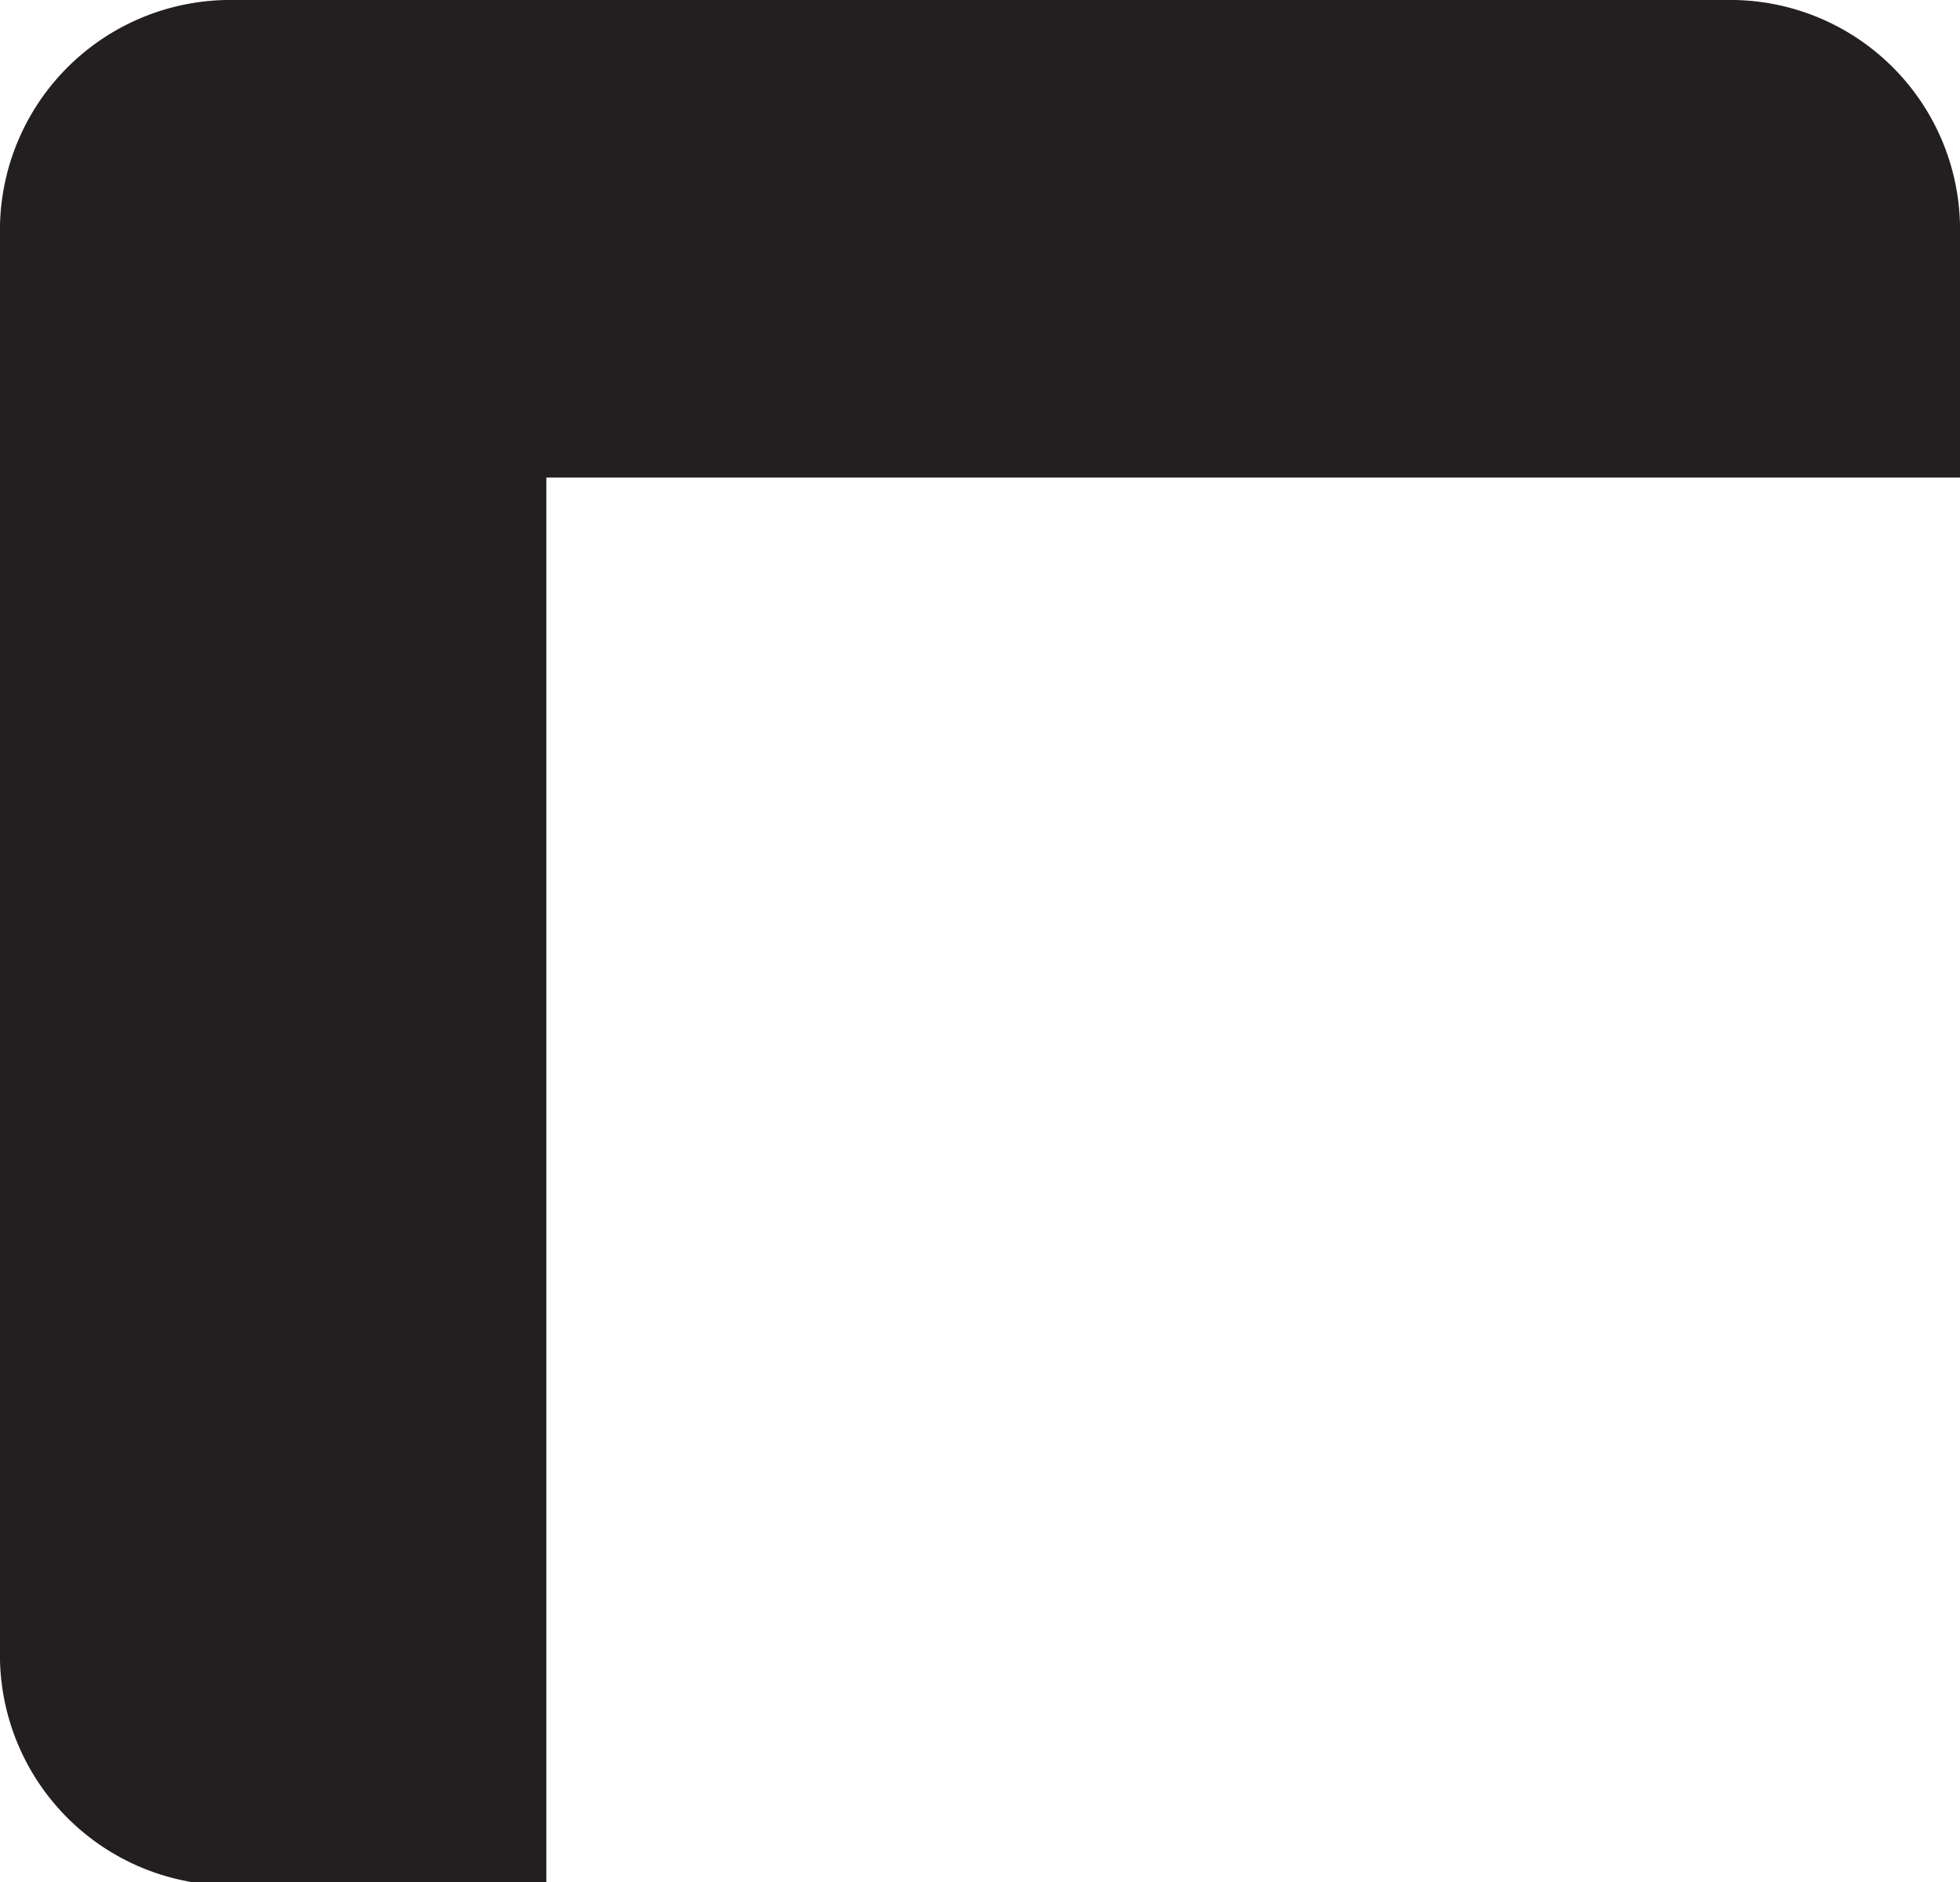 <svg xmlns="http://www.w3.org/2000/svg" viewBox="0 0 31.39 30.15"><path d="M31.39,7.65V3.6A3.68,3.68,0,0,0,27.64,0H3.75A3.69,3.69,0,0,0,0,3.6v23a3.69,3.69,0,0,0,3.75,3.6h5V7.65Z" style="fill:#231f20"/></svg>